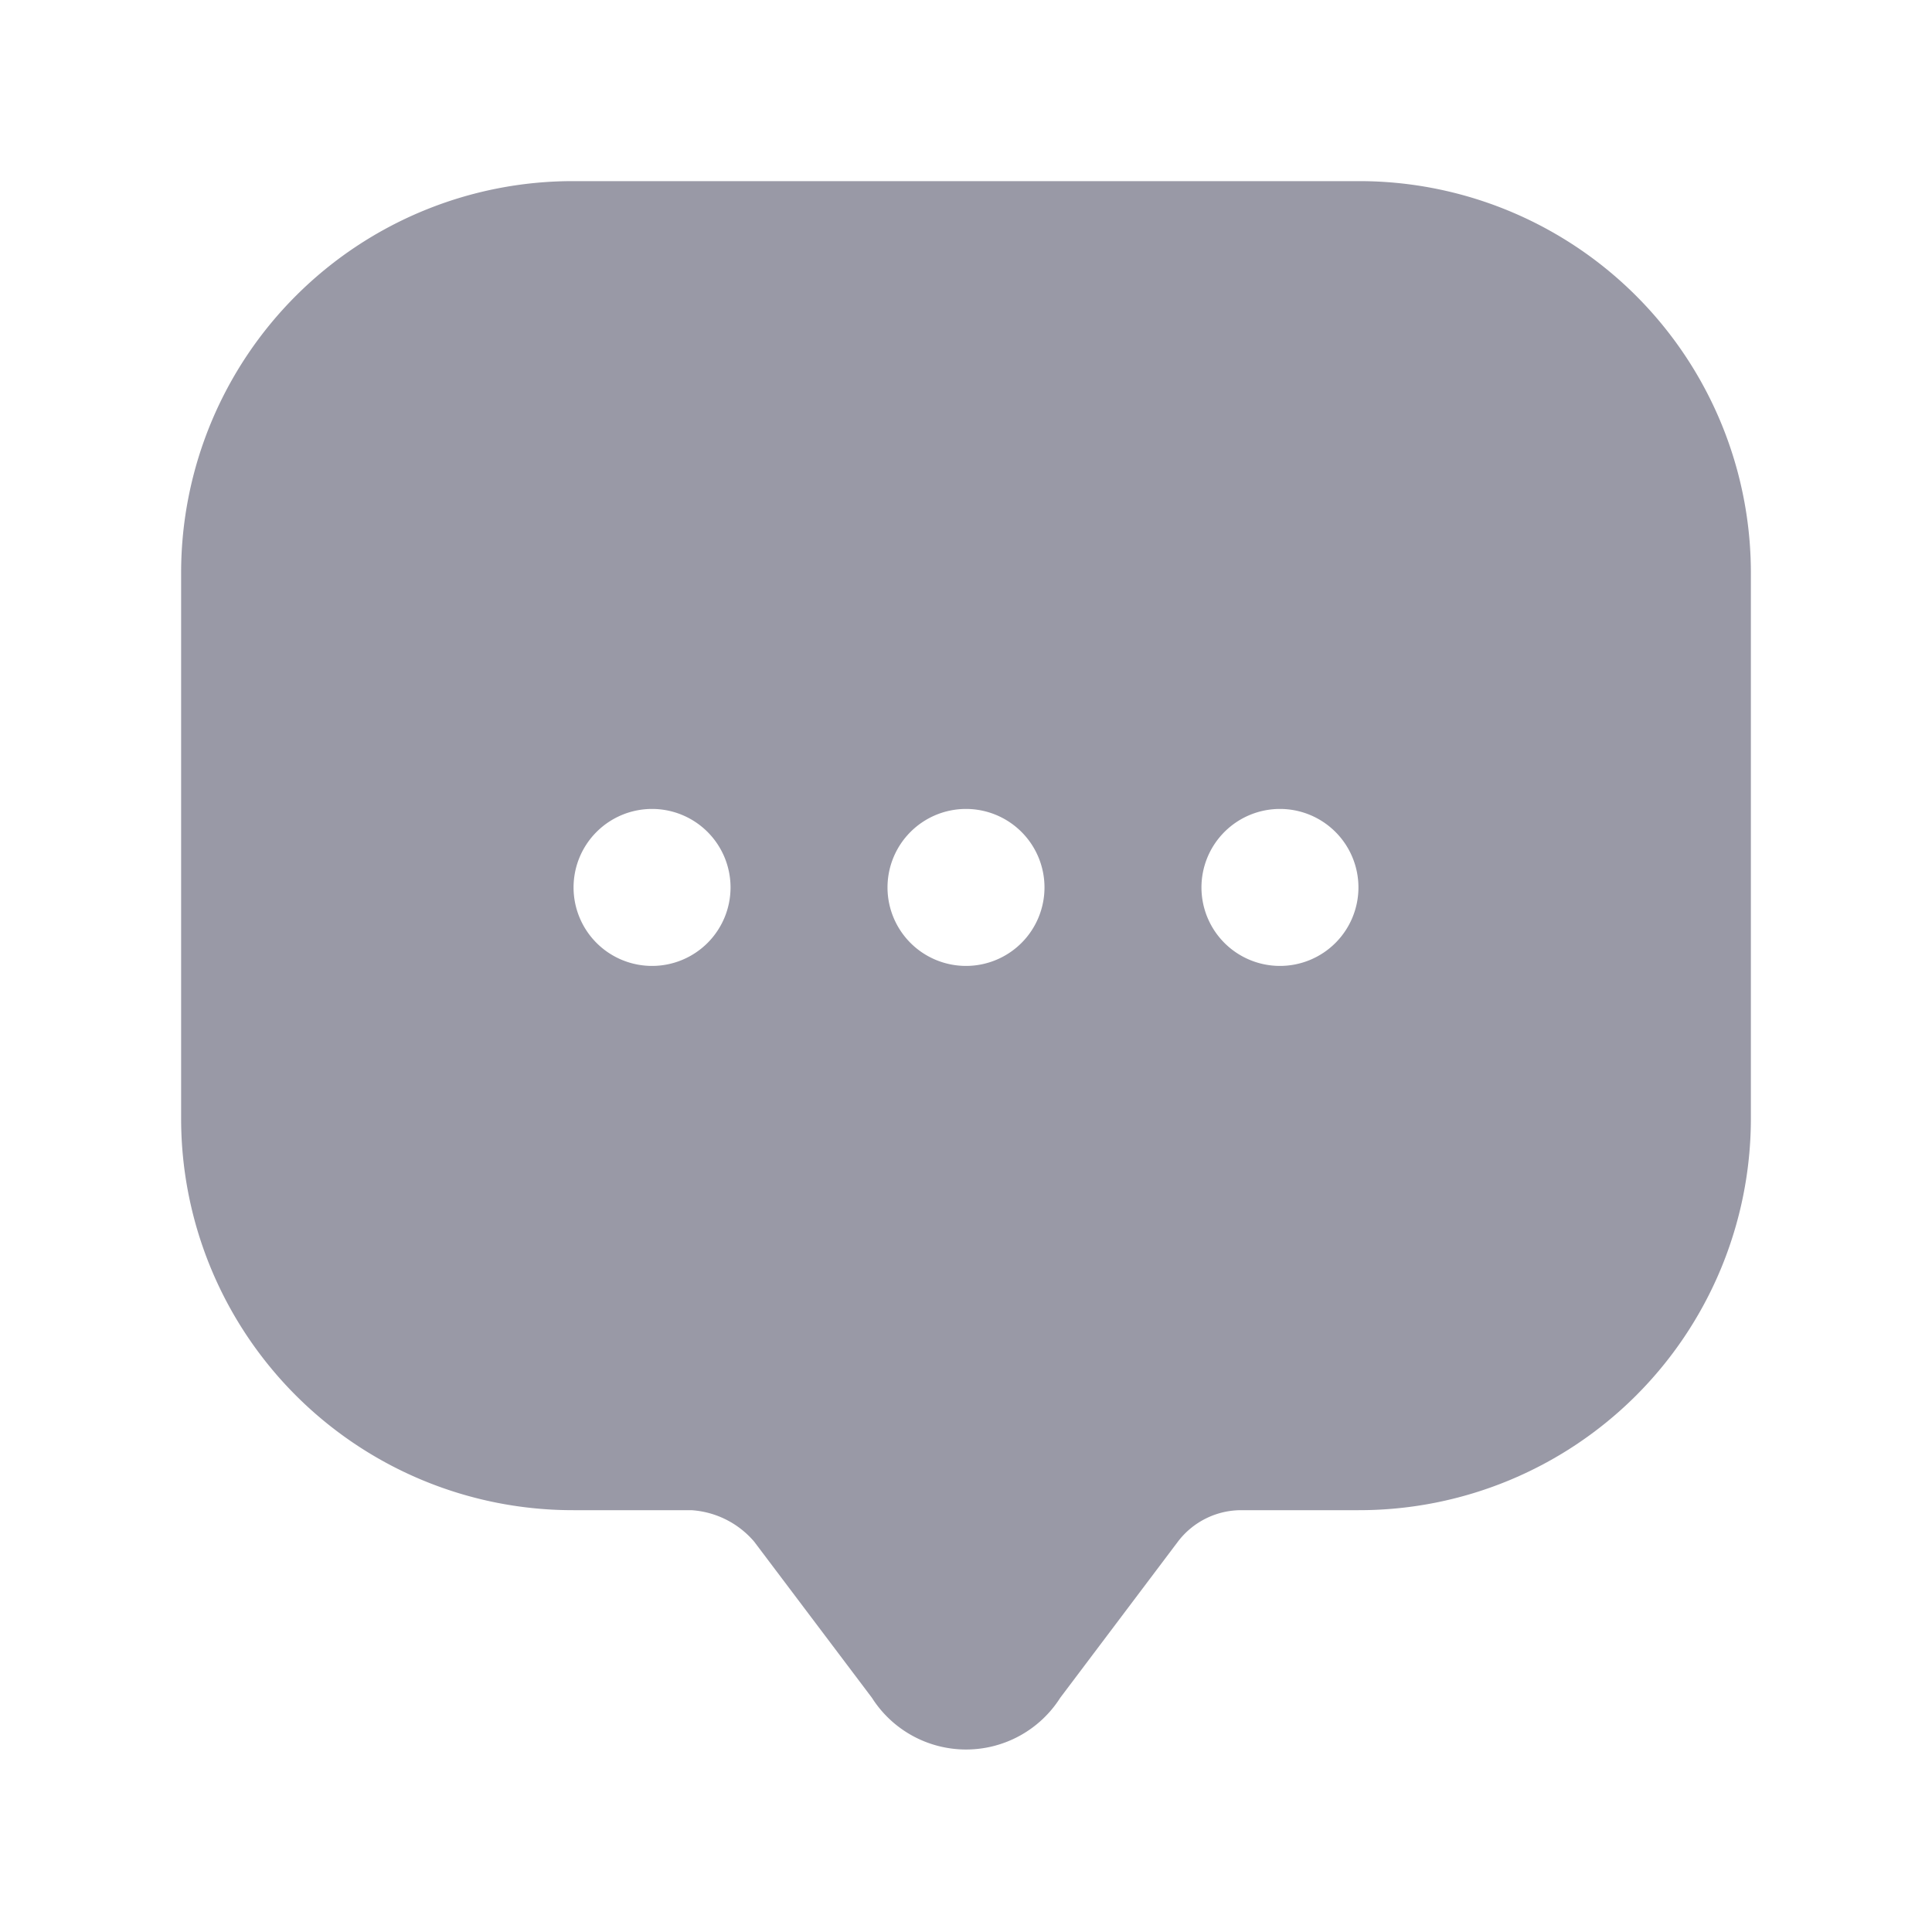 <svg id="contact-us" xmlns="http://www.w3.org/2000/svg" width="24" height="24" viewBox="0 0 24 24">
  <path id="Vector" d="M14.625,0H4.875A4.866,4.866,0,0,0,0,4.855v6.8A4.866,4.866,0,0,0,4.875,16.51H6.338a1.12,1.12,0,0,1,.78.39l1.463,1.94a1.386,1.386,0,0,0,2.34,0l1.462-1.94a.989.989,0,0,1,.78-.39h1.462A4.866,4.866,0,0,0,19.5,11.66V4.86A4.866,4.866,0,0,0,14.625,0ZM5.85,9.749a.975.975,0,1,1,.975-.975A.975.975,0,0,1,5.85,9.749Zm3.9,0a.975.975,0,1,1,.975-.975.975.975,0,0,1-.975.975Zm3.9,0a.975.975,0,1,1,.975-.975A.975.975,0,0,1,13.65,9.749Z" transform="translate(2.25 2.25)" fill="#9999a6"/>
  <path id="Vector-2" data-name="Vector" d="M0,0H24V24H0Z" fill="none" opacity="0"/>
  <path id="Vector-3" data-name="Vector" d="M0,0H24V24H0Z" transform="translate(24 24) rotate(180)" fill="none" opacity="0"/>
</svg>
